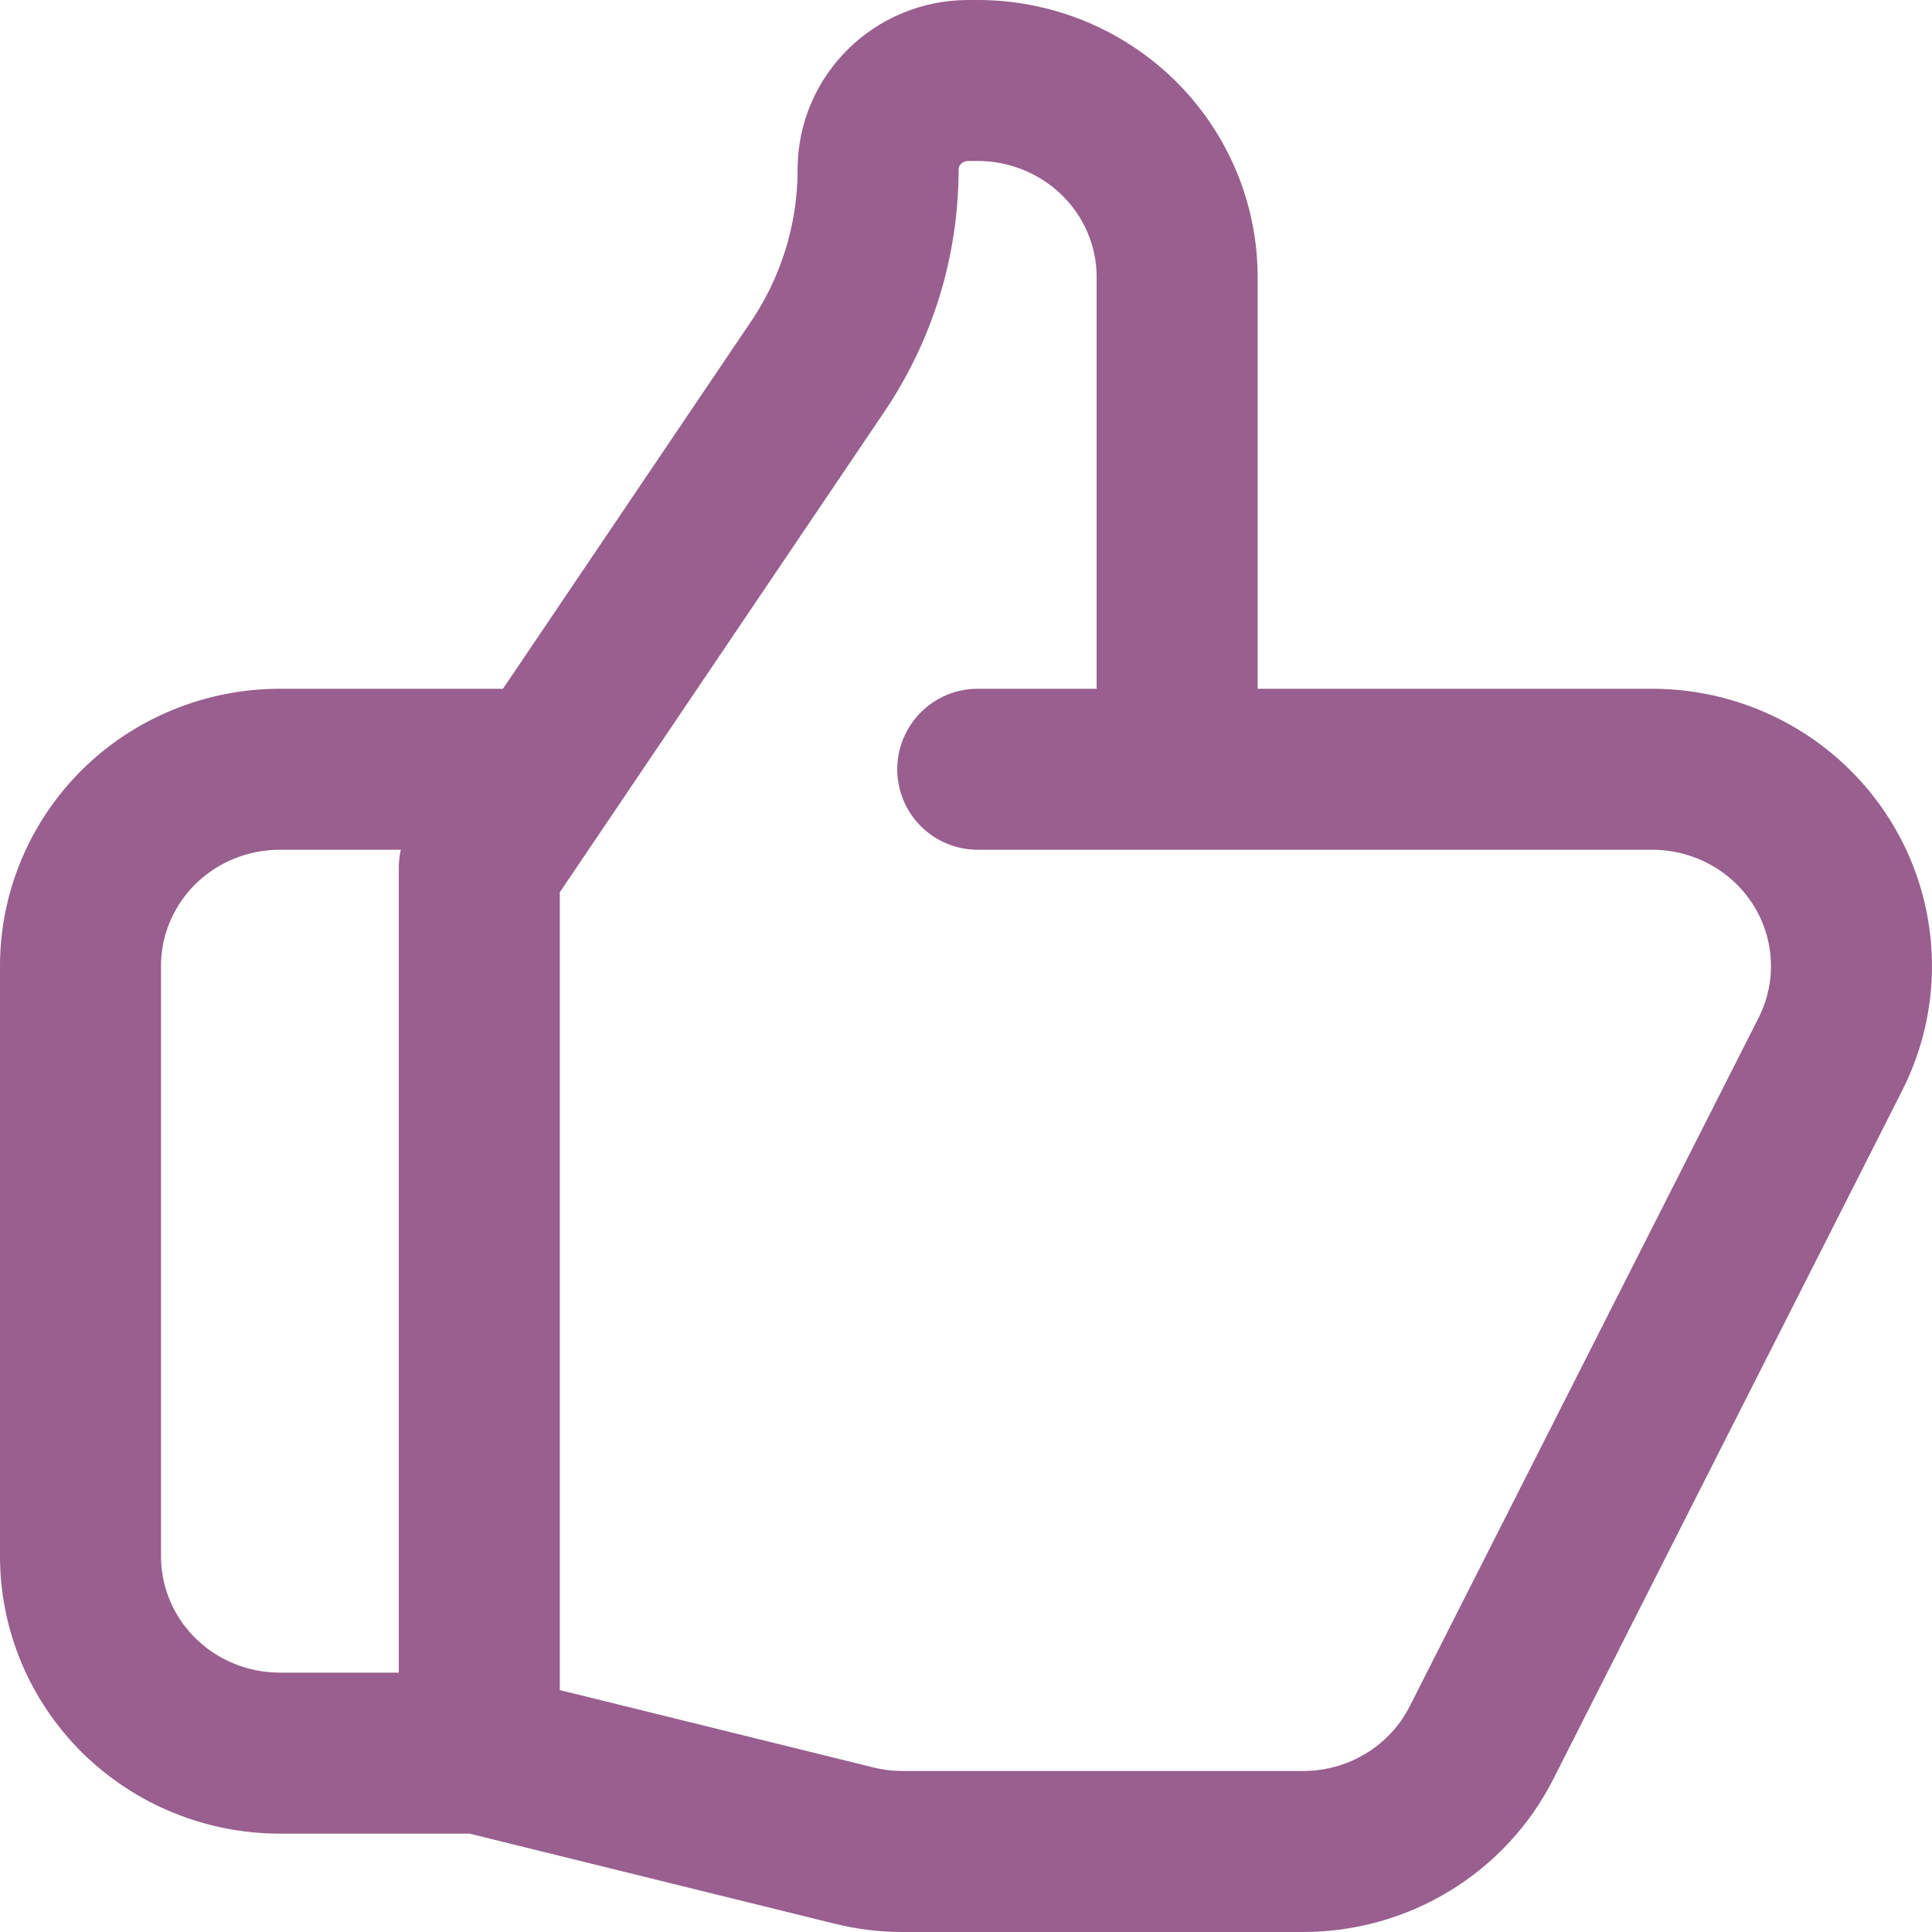 <?xml version="1.0" encoding="UTF-8"?>
<svg xmlns="http://www.w3.org/2000/svg" width="24" height="24" viewBox="0 0 24 24" fill="none">
  <g clip-path="url(#clip0_4361_21)">
    <path d="M14.623 9.556H20.523C20.945 9.556 21.36 9.662 21.729 9.865C22.098 10.068 22.408 10.36 22.63 10.715C22.852 11.069 22.978 11.473 22.997 11.89C23.017 12.306 22.927 12.72 22.739 13.093L18.404 21.648C18.198 22.055 17.882 22.396 17.49 22.635C17.099 22.874 16.648 23 16.187 23H11.212C11.011 23 10.809 22.976 10.612 22.927L5.954 21.778M14.623 9.556V3.444C14.623 2.796 14.362 2.174 13.898 1.716C13.433 1.258 12.803 1 12.146 1H12.028C11.409 1 10.908 1.495 10.908 2.106C10.908 2.979 10.646 3.832 10.155 4.558L5.954 10.778V21.778M14.623 9.556H12.146M5.954 21.778H3.477C2.82 21.778 2.19 21.52 1.725 21.062C1.261 20.603 1 19.982 1 19.333V12C1 11.352 1.261 10.73 1.725 10.271C2.19 9.813 2.82 9.556 3.477 9.556H6.573" stroke="#985F8F" stroke-width="2" stroke-linecap="round" stroke-linejoin="round"></path>
  </g>
  <defs>
    <clipPath id="clip0_4361_21">
      <rect width="24" height="24" fill="white"></rect>
    </clipPath>
  </defs>
</svg>
